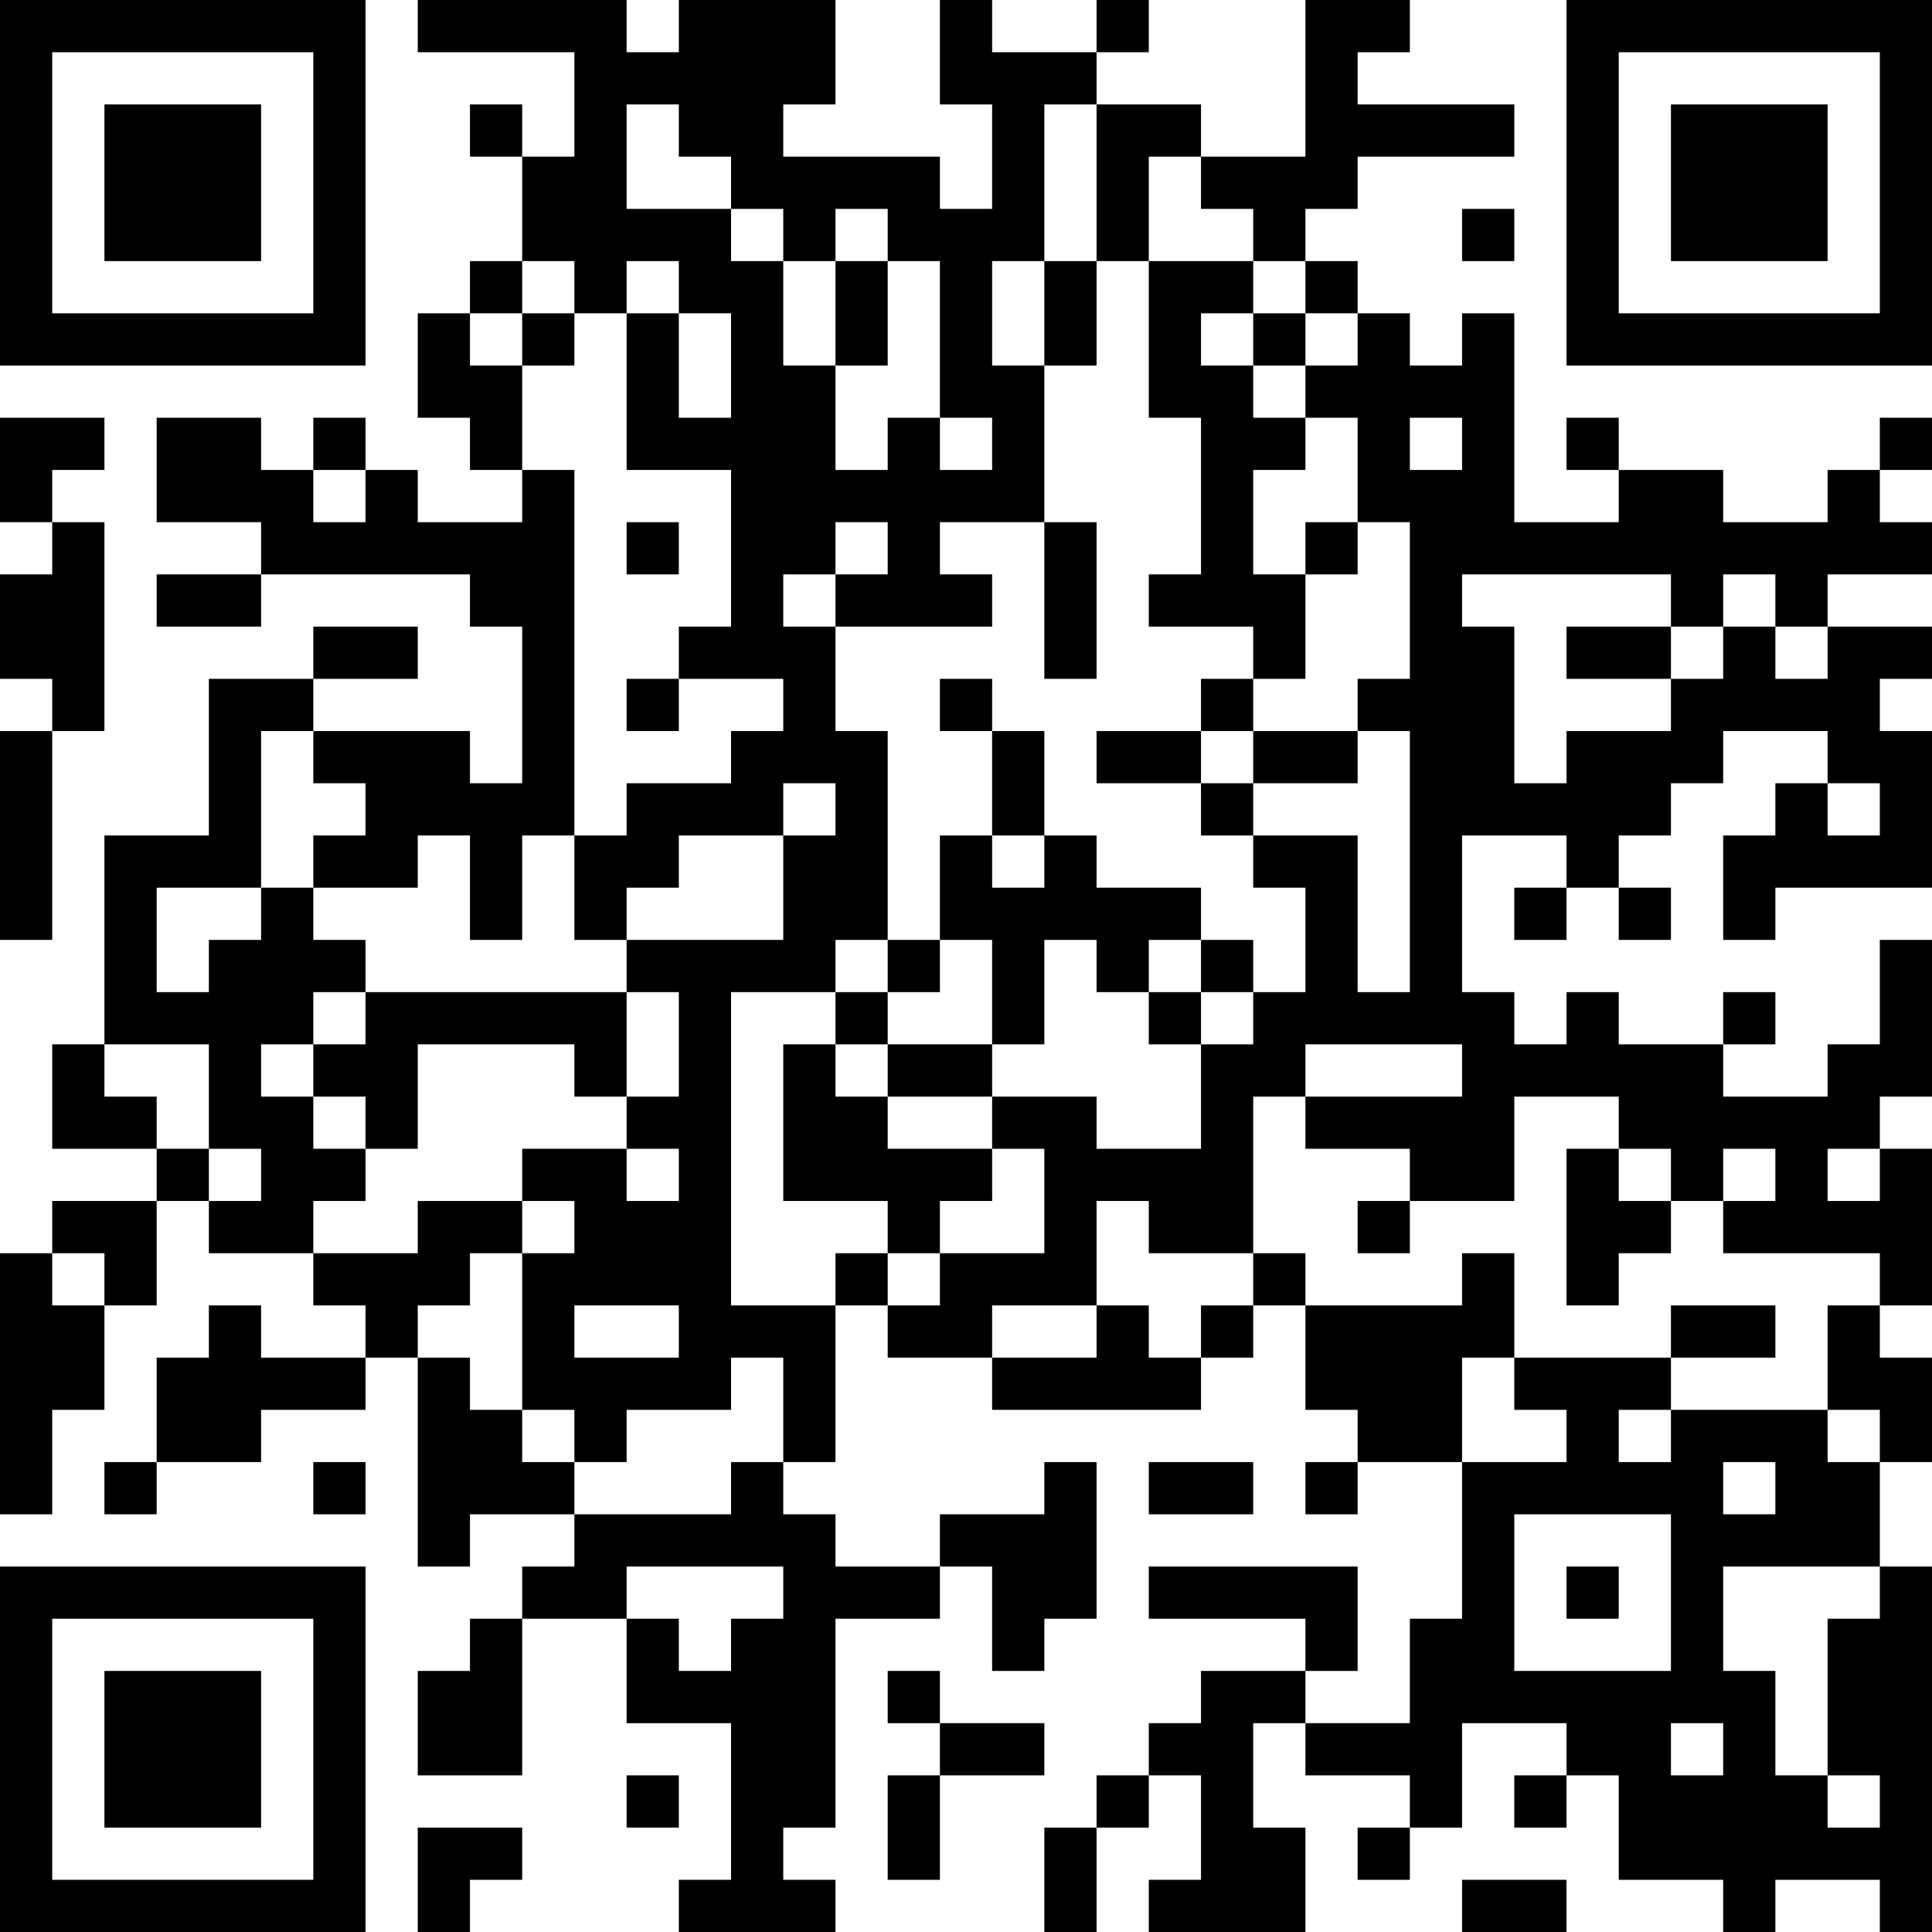 <?xml version="1.0" encoding="UTF-8"?>
<svg xmlns="http://www.w3.org/2000/svg" version="1.1" width="400" height="400" viewBox="0 0 400 400"><rect x="0" y="0" width="400" height="400" fill="#ffffff"/><g transform="scale(10.811)"><g transform="translate(0,0)"><path fill-rule="evenodd" d="M8 0L8 1L11 1L11 3L10 3L10 2L9 2L9 3L10 3L10 5L9 5L9 6L8 6L8 8L9 8L9 9L10 9L10 10L8 10L8 9L7 9L7 8L6 8L6 9L5 9L5 8L3 8L3 10L5 10L5 11L3 11L3 12L5 12L5 11L9 11L9 12L10 12L10 15L9 15L9 14L6 14L6 13L8 13L8 12L6 12L6 13L4 13L4 16L2 16L2 20L1 20L1 22L3 22L3 23L1 23L1 24L0 24L0 29L1 29L1 27L2 27L2 25L3 25L3 23L4 23L4 24L6 24L6 25L7 25L7 26L5 26L5 25L4 25L4 26L3 26L3 28L2 28L2 29L3 29L3 28L5 28L5 27L7 27L7 26L8 26L8 30L9 30L9 29L11 29L11 30L10 30L10 31L9 31L9 32L8 32L8 34L10 34L10 31L12 31L12 33L14 33L14 36L13 36L13 37L16 37L16 36L15 36L15 35L16 35L16 31L18 31L18 30L19 30L19 32L20 32L20 31L21 31L21 28L20 28L20 29L18 29L18 30L16 30L16 29L15 29L15 28L16 28L16 25L17 25L17 26L19 26L19 27L23 27L23 26L24 26L24 25L25 25L25 27L26 27L26 28L25 28L25 29L26 29L26 28L28 28L28 31L27 31L27 33L25 33L25 32L26 32L26 30L22 30L22 31L25 31L25 32L23 32L23 33L22 33L22 34L21 34L21 35L20 35L20 37L21 37L21 35L22 35L22 34L23 34L23 36L22 36L22 37L25 37L25 35L24 35L24 33L25 33L25 34L27 34L27 35L26 35L26 36L27 36L27 35L28 35L28 33L30 33L30 34L29 34L29 35L30 35L30 34L31 34L31 36L33 36L33 37L34 37L34 36L36 36L36 37L37 37L37 30L36 30L36 28L37 28L37 26L36 26L36 25L37 25L37 22L36 22L36 21L37 21L37 18L36 18L36 20L35 20L35 21L33 21L33 20L34 20L34 19L33 19L33 20L31 20L31 19L30 19L30 20L29 20L29 19L28 19L28 16L30 16L30 17L29 17L29 18L30 18L30 17L31 17L31 18L32 18L32 17L31 17L31 16L32 16L32 15L33 15L33 14L35 14L35 15L34 15L34 16L33 16L33 18L34 18L34 17L37 17L37 14L36 14L36 13L37 13L37 12L35 12L35 11L37 11L37 10L36 10L36 9L37 9L37 8L36 8L36 9L35 9L35 10L33 10L33 9L31 9L31 8L30 8L30 9L31 9L31 10L29 10L29 6L28 6L28 7L27 7L27 6L26 6L26 5L25 5L25 4L26 4L26 3L29 3L29 2L26 2L26 1L27 1L27 0L25 0L25 3L23 3L23 2L21 2L21 1L22 1L22 0L21 0L21 1L19 1L19 0L18 0L18 2L19 2L19 4L18 4L18 3L15 3L15 2L16 2L16 0L13 0L13 1L12 1L12 0ZM12 2L12 4L14 4L14 5L15 5L15 7L16 7L16 9L17 9L17 8L18 8L18 9L19 9L19 8L18 8L18 5L17 5L17 4L16 4L16 5L15 5L15 4L14 4L14 3L13 3L13 2ZM20 2L20 5L19 5L19 7L20 7L20 10L18 10L18 11L19 11L19 12L16 12L16 11L17 11L17 10L16 10L16 11L15 11L15 12L16 12L16 14L17 14L17 18L16 18L16 19L14 19L14 25L16 25L16 24L17 24L17 25L18 25L18 24L20 24L20 22L19 22L19 21L21 21L21 22L23 22L23 20L24 20L24 19L25 19L25 17L24 17L24 16L26 16L26 19L27 19L27 14L26 14L26 13L27 13L27 10L26 10L26 8L25 8L25 7L26 7L26 6L25 6L25 5L24 5L24 4L23 4L23 3L22 3L22 5L21 5L21 2ZM28 4L28 5L29 5L29 4ZM10 5L10 6L9 6L9 7L10 7L10 9L11 9L11 16L10 16L10 18L9 18L9 16L8 16L8 17L6 17L6 16L7 16L7 15L6 15L6 14L5 14L5 17L3 17L3 19L4 19L4 18L5 18L5 17L6 17L6 18L7 18L7 19L6 19L6 20L5 20L5 21L6 21L6 22L7 22L7 23L6 23L6 24L8 24L8 23L10 23L10 24L9 24L9 25L8 25L8 26L9 26L9 27L10 27L10 28L11 28L11 29L14 29L14 28L15 28L15 26L14 26L14 27L12 27L12 28L11 28L11 27L10 27L10 24L11 24L11 23L10 23L10 22L12 22L12 23L13 23L13 22L12 22L12 21L13 21L13 19L12 19L12 18L15 18L15 16L16 16L16 15L15 15L15 16L13 16L13 17L12 17L12 18L11 18L11 16L12 16L12 15L14 15L14 14L15 14L15 13L13 13L13 12L14 12L14 9L12 9L12 6L13 6L13 8L14 8L14 6L13 6L13 5L12 5L12 6L11 6L11 5ZM16 5L16 7L17 7L17 5ZM20 5L20 7L21 7L21 5ZM22 5L22 8L23 8L23 11L22 11L22 12L24 12L24 13L23 13L23 14L21 14L21 15L23 15L23 16L24 16L24 15L26 15L26 14L24 14L24 13L25 13L25 11L26 11L26 10L25 10L25 11L24 11L24 9L25 9L25 8L24 8L24 7L25 7L25 6L24 6L24 5ZM10 6L10 7L11 7L11 6ZM23 6L23 7L24 7L24 6ZM0 8L0 10L1 10L1 11L0 11L0 13L1 13L1 14L0 14L0 18L1 18L1 14L2 14L2 10L1 10L1 9L2 9L2 8ZM27 8L27 9L28 9L28 8ZM6 9L6 10L7 10L7 9ZM12 10L12 11L13 11L13 10ZM20 10L20 13L21 13L21 10ZM28 11L28 12L29 12L29 15L30 15L30 14L32 14L32 13L33 13L33 12L34 12L34 13L35 13L35 12L34 12L34 11L33 11L33 12L32 12L32 11ZM30 12L30 13L32 13L32 12ZM12 13L12 14L13 14L13 13ZM18 13L18 14L19 14L19 16L18 16L18 18L17 18L17 19L16 19L16 20L15 20L15 23L17 23L17 24L18 24L18 23L19 23L19 22L17 22L17 21L19 21L19 20L20 20L20 18L21 18L21 19L22 19L22 20L23 20L23 19L24 19L24 18L23 18L23 17L21 17L21 16L20 16L20 14L19 14L19 13ZM23 14L23 15L24 15L24 14ZM35 15L35 16L36 16L36 15ZM19 16L19 17L20 17L20 16ZM18 18L18 19L17 19L17 20L16 20L16 21L17 21L17 20L19 20L19 18ZM22 18L22 19L23 19L23 18ZM7 19L7 20L6 20L6 21L7 21L7 22L8 22L8 20L11 20L11 21L12 21L12 19ZM2 20L2 21L3 21L3 22L4 22L4 23L5 23L5 22L4 22L4 20ZM25 20L25 21L24 21L24 24L22 24L22 23L21 23L21 25L19 25L19 26L21 26L21 25L22 25L22 26L23 26L23 25L24 25L24 24L25 24L25 25L28 25L28 24L29 24L29 26L28 26L28 28L30 28L30 27L29 27L29 26L32 26L32 27L31 27L31 28L32 28L32 27L35 27L35 28L36 28L36 27L35 27L35 25L36 25L36 24L33 24L33 23L34 23L34 22L33 22L33 23L32 23L32 22L31 22L31 21L29 21L29 23L27 23L27 22L25 22L25 21L28 21L28 20ZM30 22L30 25L31 25L31 24L32 24L32 23L31 23L31 22ZM35 22L35 23L36 23L36 22ZM26 23L26 24L27 24L27 23ZM1 24L1 25L2 25L2 24ZM11 25L11 26L13 26L13 25ZM32 25L32 26L34 26L34 25ZM6 28L6 29L7 29L7 28ZM22 28L22 29L24 29L24 28ZM33 28L33 29L34 29L34 28ZM29 29L29 32L32 32L32 29ZM12 30L12 31L13 31L13 32L14 32L14 31L15 31L15 30ZM30 30L30 31L31 31L31 30ZM33 30L33 32L34 32L34 34L35 34L35 35L36 35L36 34L35 34L35 31L36 31L36 30ZM17 32L17 33L18 33L18 34L17 34L17 36L18 36L18 34L20 34L20 33L18 33L18 32ZM32 33L32 34L33 34L33 33ZM12 34L12 35L13 35L13 34ZM8 35L8 37L9 37L9 36L10 36L10 35ZM28 36L28 37L30 37L30 36ZM0 0L0 7L7 7L7 0ZM1 1L1 6L6 6L6 1ZM2 2L2 5L5 5L5 2ZM30 0L30 7L37 7L37 0ZM31 1L31 6L36 6L36 1ZM32 2L32 5L35 5L35 2ZM0 30L0 37L7 37L7 30ZM1 31L1 36L6 36L6 31ZM2 32L2 35L5 35L5 32Z" fill="#000000"/></g></g></svg>
